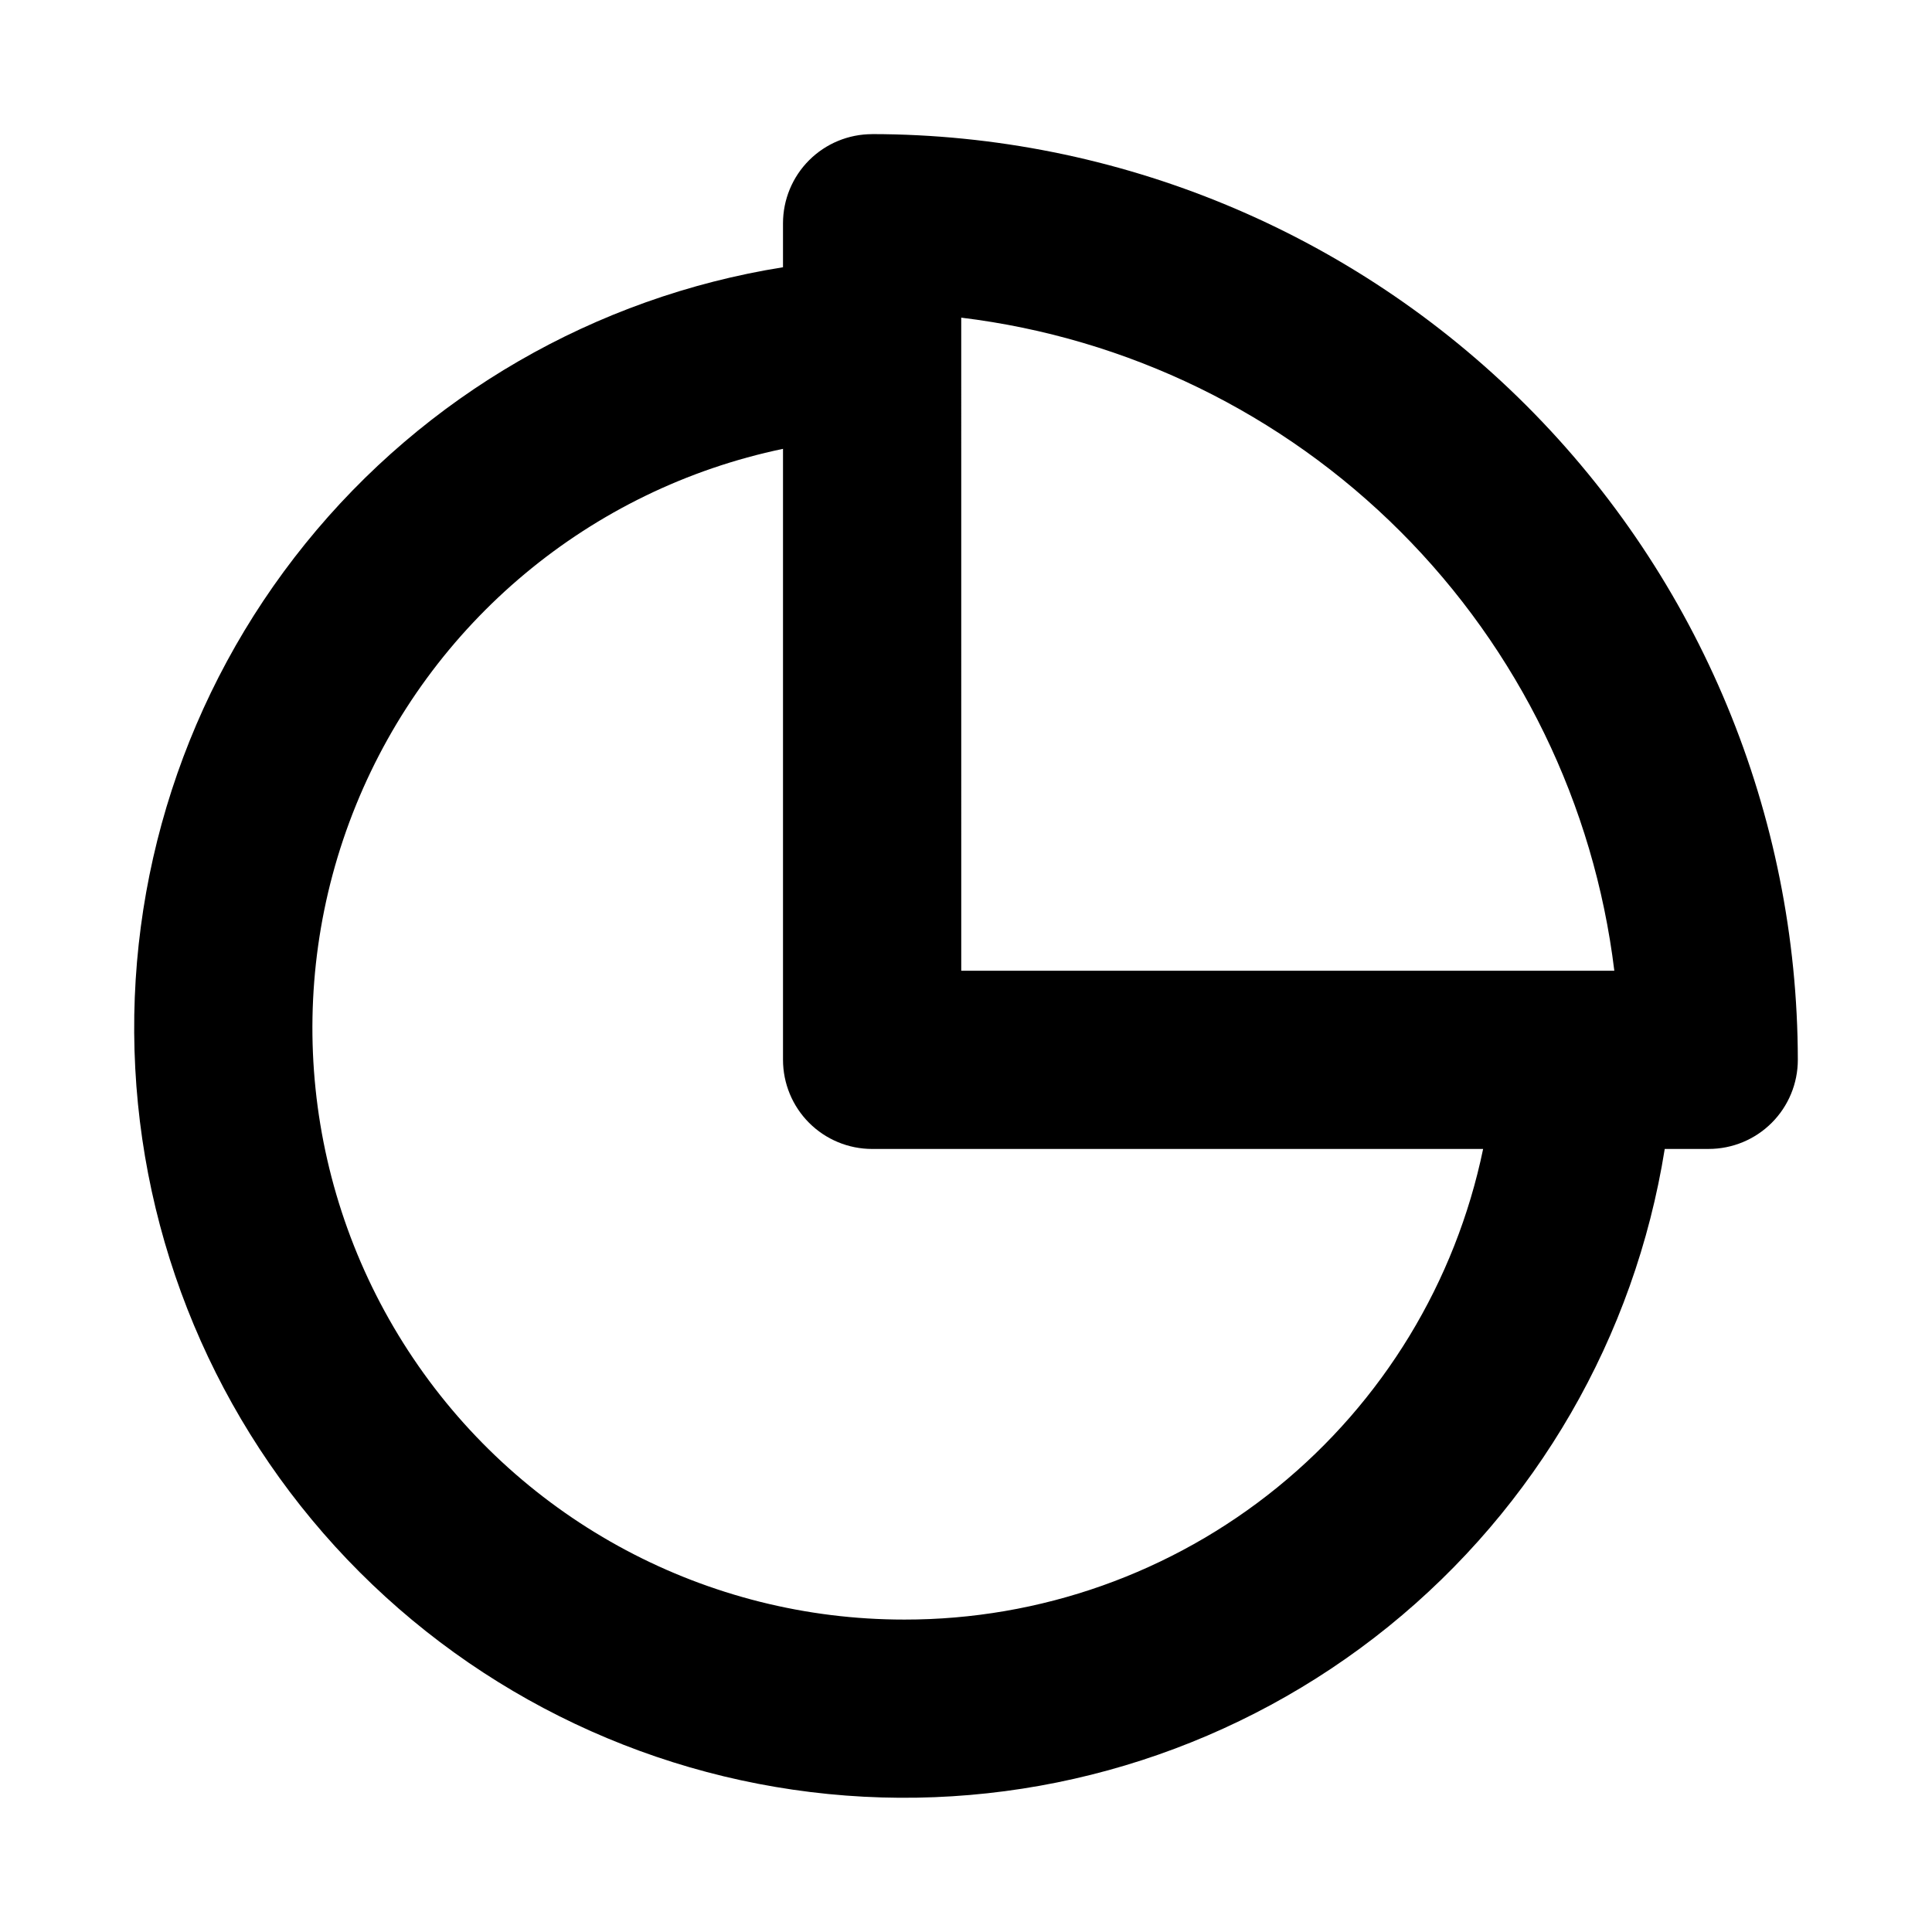 <?xml version="1.0" encoding="UTF-8"?>
<!-- Uploaded to: ICON Repo, www.svgrepo.com, Generator: ICON Repo Mixer Tools -->
<svg fill="#000000" width="800px" height="800px" version="1.1" viewBox="144 144 512 512" xmlns="http://www.w3.org/2000/svg">
 <path d="m375.12 179.55c-6.262 0-12.27 2.488-16.699 6.918-4.43 4.43-6.914 10.434-6.918 16.699v11.656c-49.777 7.934-94.859 34.012-126.55 73.211-31.699 39.195-47.766 88.734-45.109 139.07 2.652 50.336 23.844 97.91 59.488 133.55s83.219 56.836 133.56 59.492c50.336 2.652 99.879-13.414 139.07-45.109 39.195-31.699 65.273-76.781 73.211-126.56h11.656-0.004c6.266 0 12.273-2.488 16.699-6.918 4.43-4.43 6.918-10.438 6.918-16.699-0.074-65.039-25.941-127.39-71.934-173.39-45.992-45.988-108.35-71.859-173.39-71.934zm23.617 48.633c44.043 5.352 85.02 25.309 116.39 56.68 31.371 31.371 51.328 72.352 56.684 116.39h-173.07zm-15.098 345.02c-52.195 0.023-100.98-25.93-130.12-69.223-29.148-43.297-34.84-98.258-15.184-146.61 19.656-48.348 62.082-83.746 113.17-94.422v161.92c0.004 6.262 2.492 12.27 6.918 16.699 4.43 4.43 10.438 6.918 16.699 6.918h161.92c-7.305 35.27-26.559 66.938-54.504 89.66-27.945 22.719-62.879 35.102-98.895 35.059z"/>
</svg>
